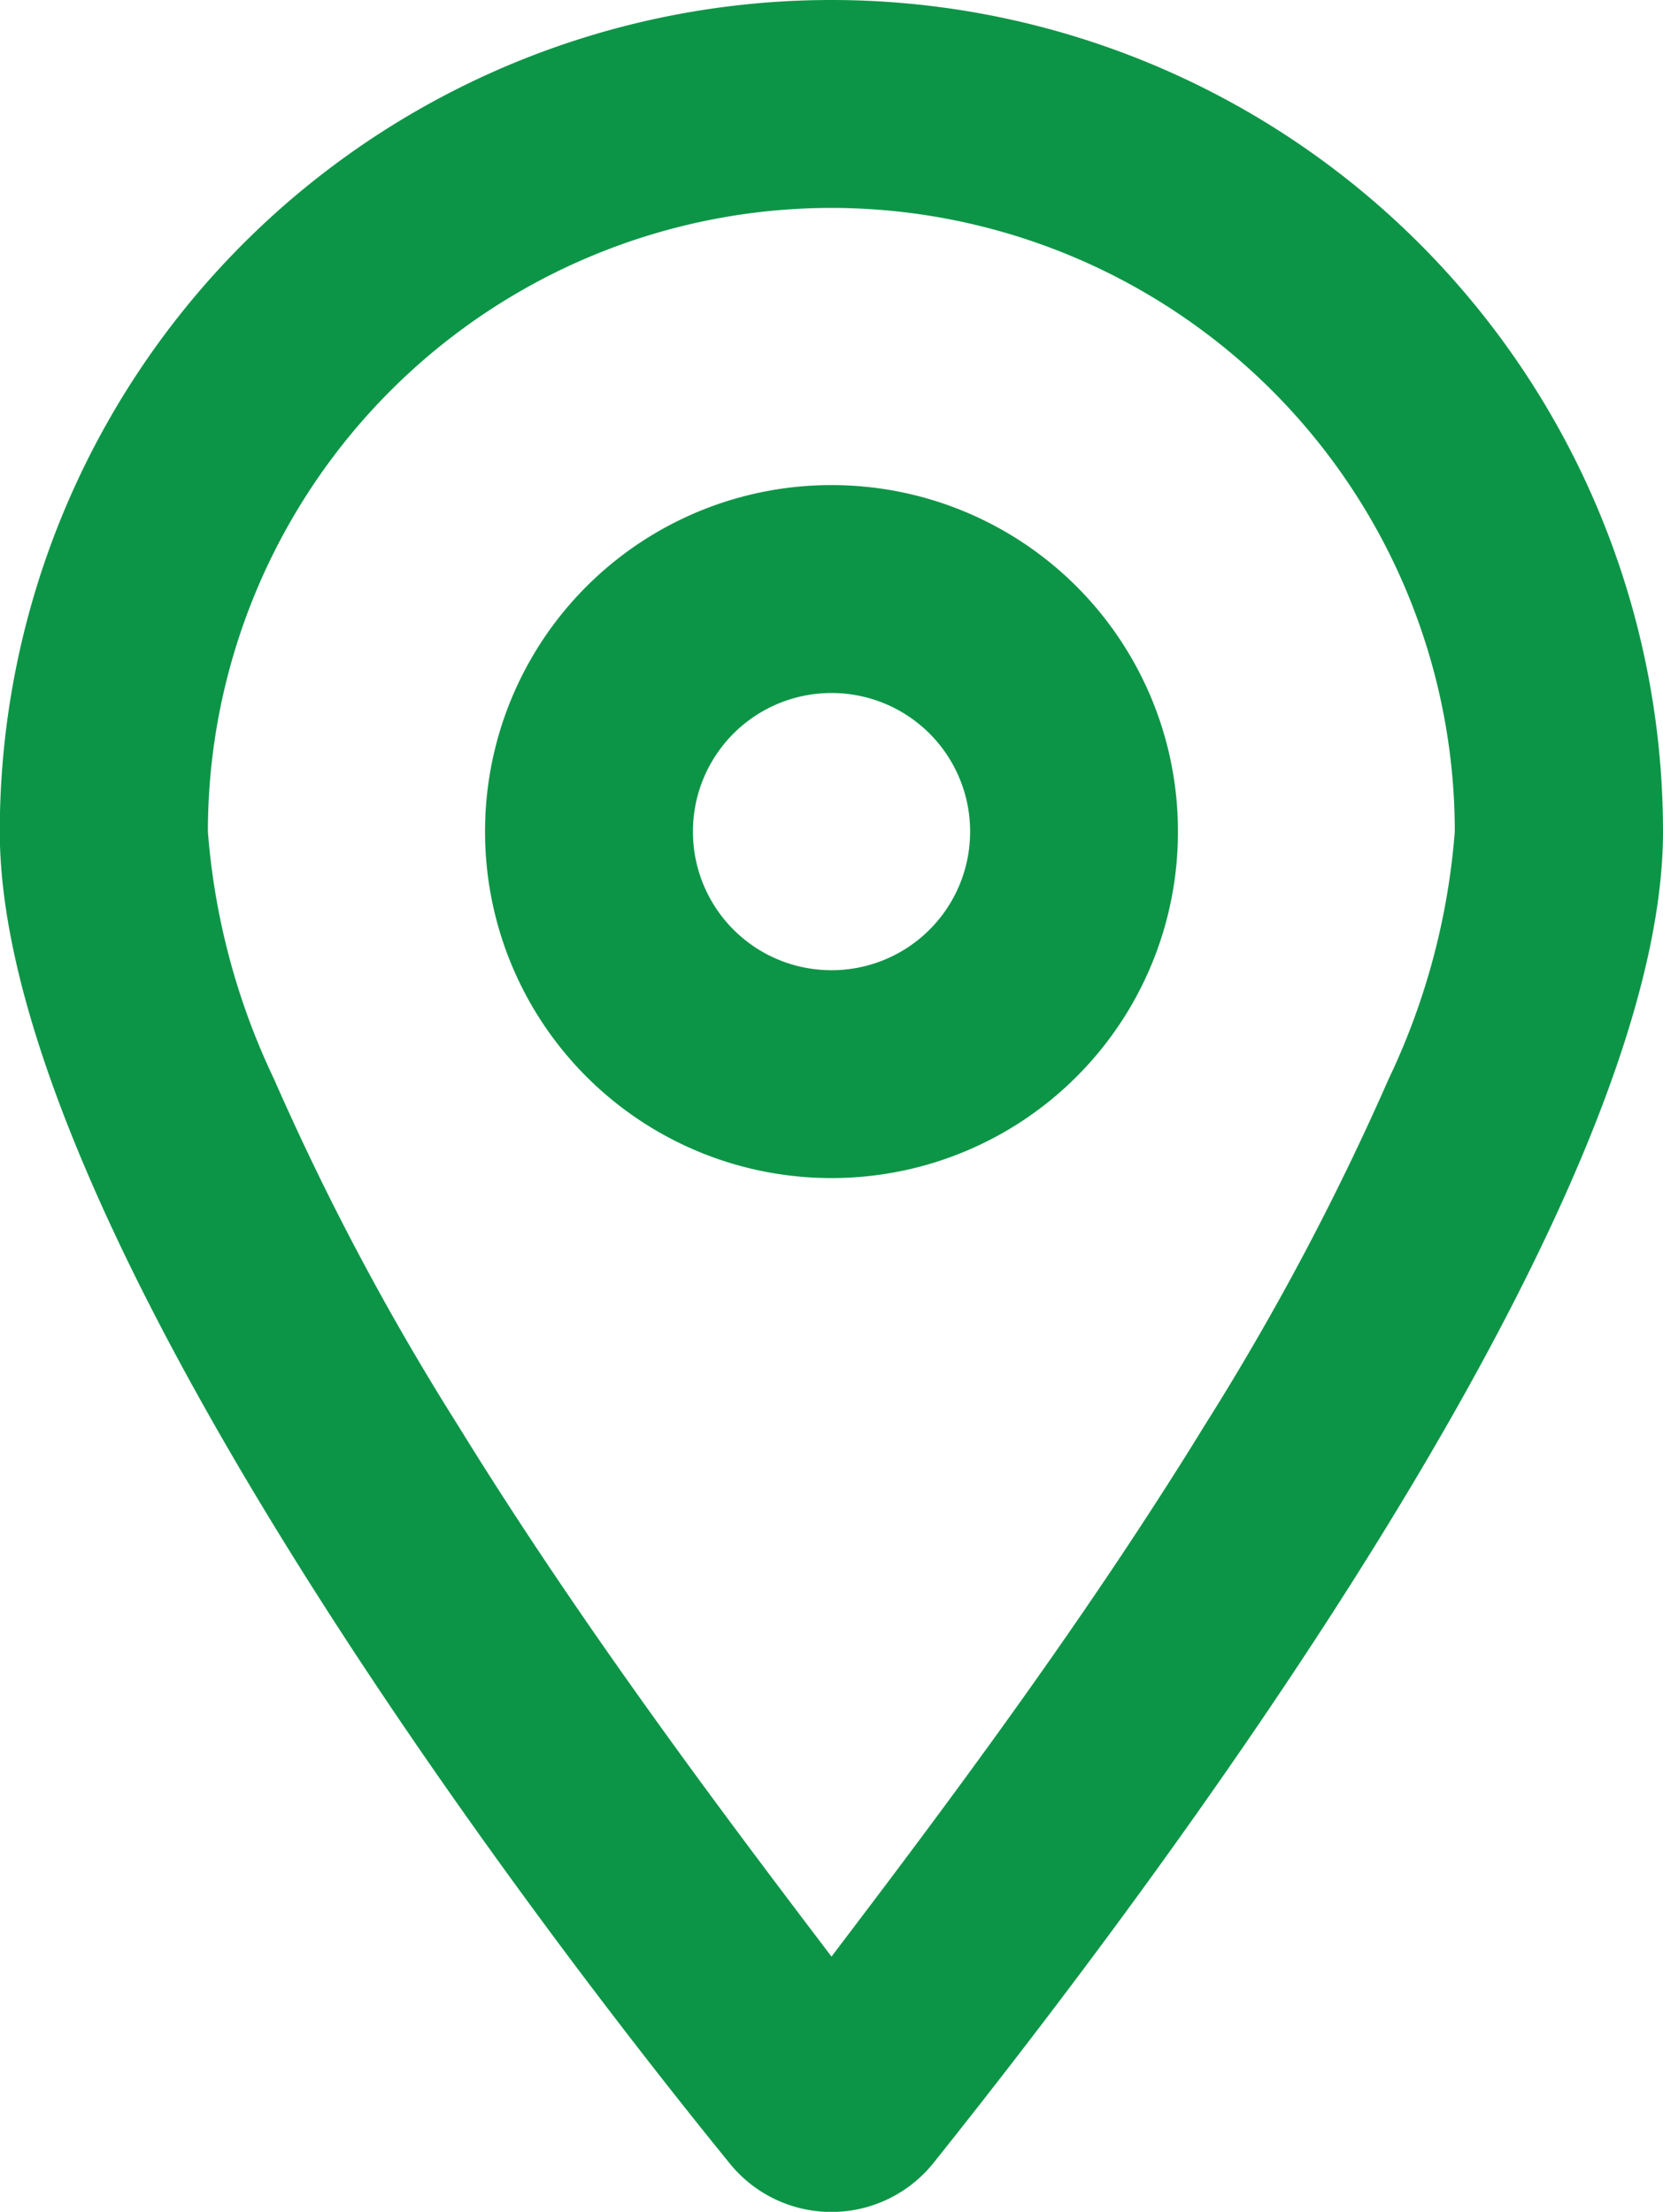 <svg xmlns="http://www.w3.org/2000/svg" width="30.75" height="40.894" viewBox="0 0 30.75 40.894">
  <path id="marker-green" d="M6.406-20.5A6.4,6.4,0,0,1,0-14.094,6.4,6.4,0,0,1-6.406-20.5,6.4,6.4,0,0,1,0-26.906,6.4,6.4,0,0,1,6.406-20.5ZM0-23.062A2.56,2.56,0,0,0-2.562-20.5,2.56,2.56,0,0,0,0-17.937,2.56,2.56,0,0,0,2.563-20.5,2.56,2.56,0,0,0,0-23.062ZM15.375-20.5c0,7-9.369,19.459-13.477,24.6a2.419,2.419,0,0,1-3.8,0c-4.18-5.141-13.477-17.6-13.477-24.6A15.375,15.375,0,0,1,0-35.875,15.377,15.377,0,0,1,15.375-20.5ZM0-32.031A11.534,11.534,0,0,0-11.531-20.5a12.906,12.906,0,0,0,1.225,4.58,48.349,48.349,0,0,0,3.4,6.4C-4.629-5.822-1.986-2.314,0,.3,1.986-2.314,4.629-5.822,6.9-9.521a48.922,48.922,0,0,0,3.4-6.4,12.924,12.924,0,0,0,1.225-4.58A11.534,11.534,0,0,0,0-32.031Z" transform="translate(15.375 35.875)" fill="#0d9547"/>
</svg>
